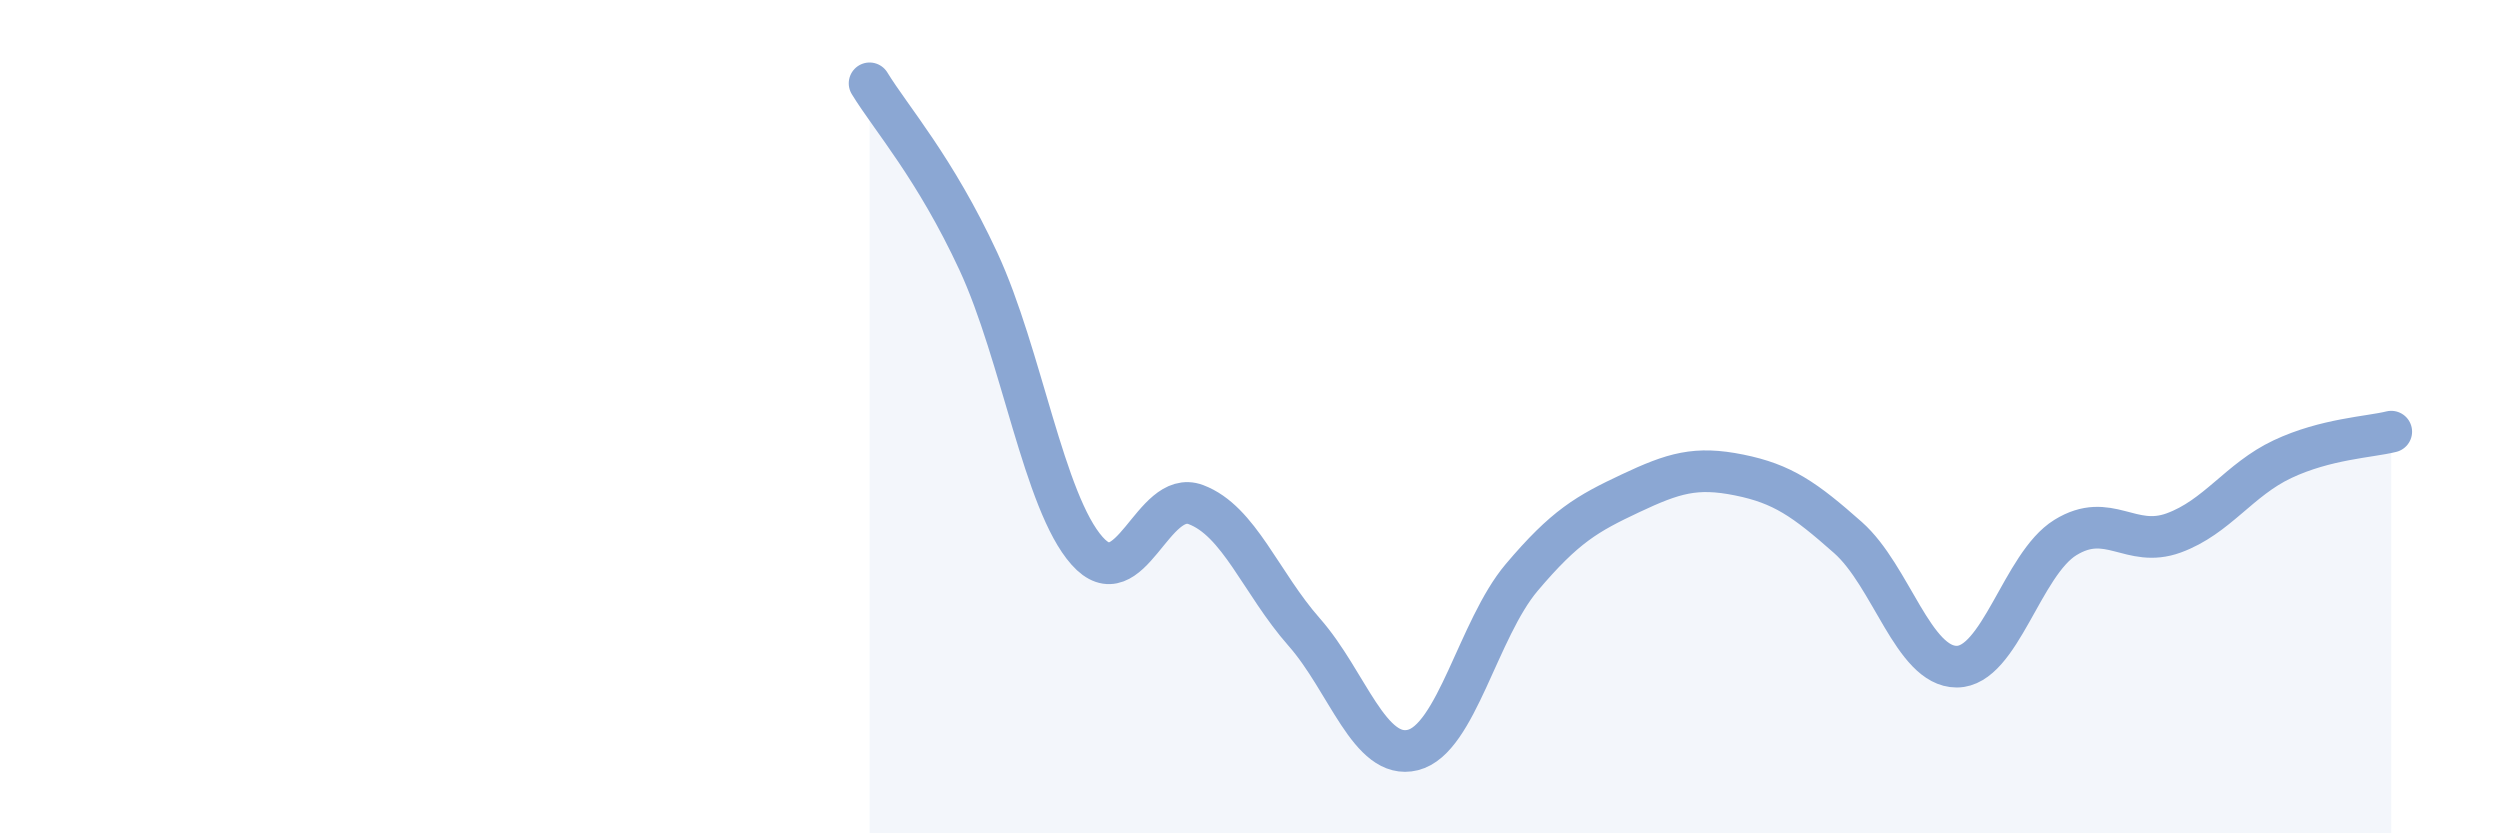 
    <svg width="60" height="20" viewBox="0 0 60 20" xmlns="http://www.w3.org/2000/svg">
      <path
        d="M 20.87,2 C 21.39,2.85 22.44,4.03 23.48,6.27 C 24.52,8.51 25.05,12.05 26.09,13.22 C 27.13,14.39 27.66,11.72 28.7,12.11 C 29.74,12.5 30.26,13.99 31.3,15.17 C 32.34,16.35 32.87,18.26 33.91,18 C 34.95,17.74 35.48,15.09 36.52,13.86 C 37.56,12.63 38.09,12.33 39.13,11.84 C 40.17,11.35 40.7,11.19 41.74,11.4 C 42.78,11.61 43.31,11.98 44.35,12.9 C 45.39,13.82 45.92,16 46.96,16 C 48,16 48.53,13.54 49.57,12.9 C 50.61,12.26 51.13,13.17 52.17,12.79 C 53.21,12.41 53.74,11.51 54.78,11.02 C 55.82,10.53 56.87,10.49 57.39,10.36L57.39 20L20.87 20Z"
        fill="#8ba7d3"
        opacity="0.1"
        stroke-linecap="round"
        stroke-linejoin="round"
      />
      <path
        d="M 20.87,2 C 21.39,2.85 22.44,4.03 23.48,6.27 C 24.52,8.51 25.05,12.05 26.09,13.22 C 27.13,14.39 27.66,11.72 28.7,12.11 C 29.74,12.5 30.26,13.99 31.3,15.17 C 32.34,16.35 32.87,18.26 33.91,18 C 34.95,17.74 35.48,15.09 36.52,13.86 C 37.56,12.63 38.09,12.33 39.13,11.84 C 40.17,11.35 40.7,11.19 41.74,11.4 C 42.78,11.61 43.31,11.98 44.35,12.9 C 45.39,13.82 45.92,16 46.96,16 C 48,16 48.53,13.54 49.57,12.9 C 50.61,12.26 51.13,13.17 52.17,12.79 C 53.21,12.41 53.74,11.51 54.78,11.02 C 55.82,10.53 56.87,10.49 57.39,10.36"
        stroke="#8ba7d3"
        stroke-width="1"
        fill="none"
        stroke-linecap="round"
        stroke-linejoin="round"
      />
    </svg>
  